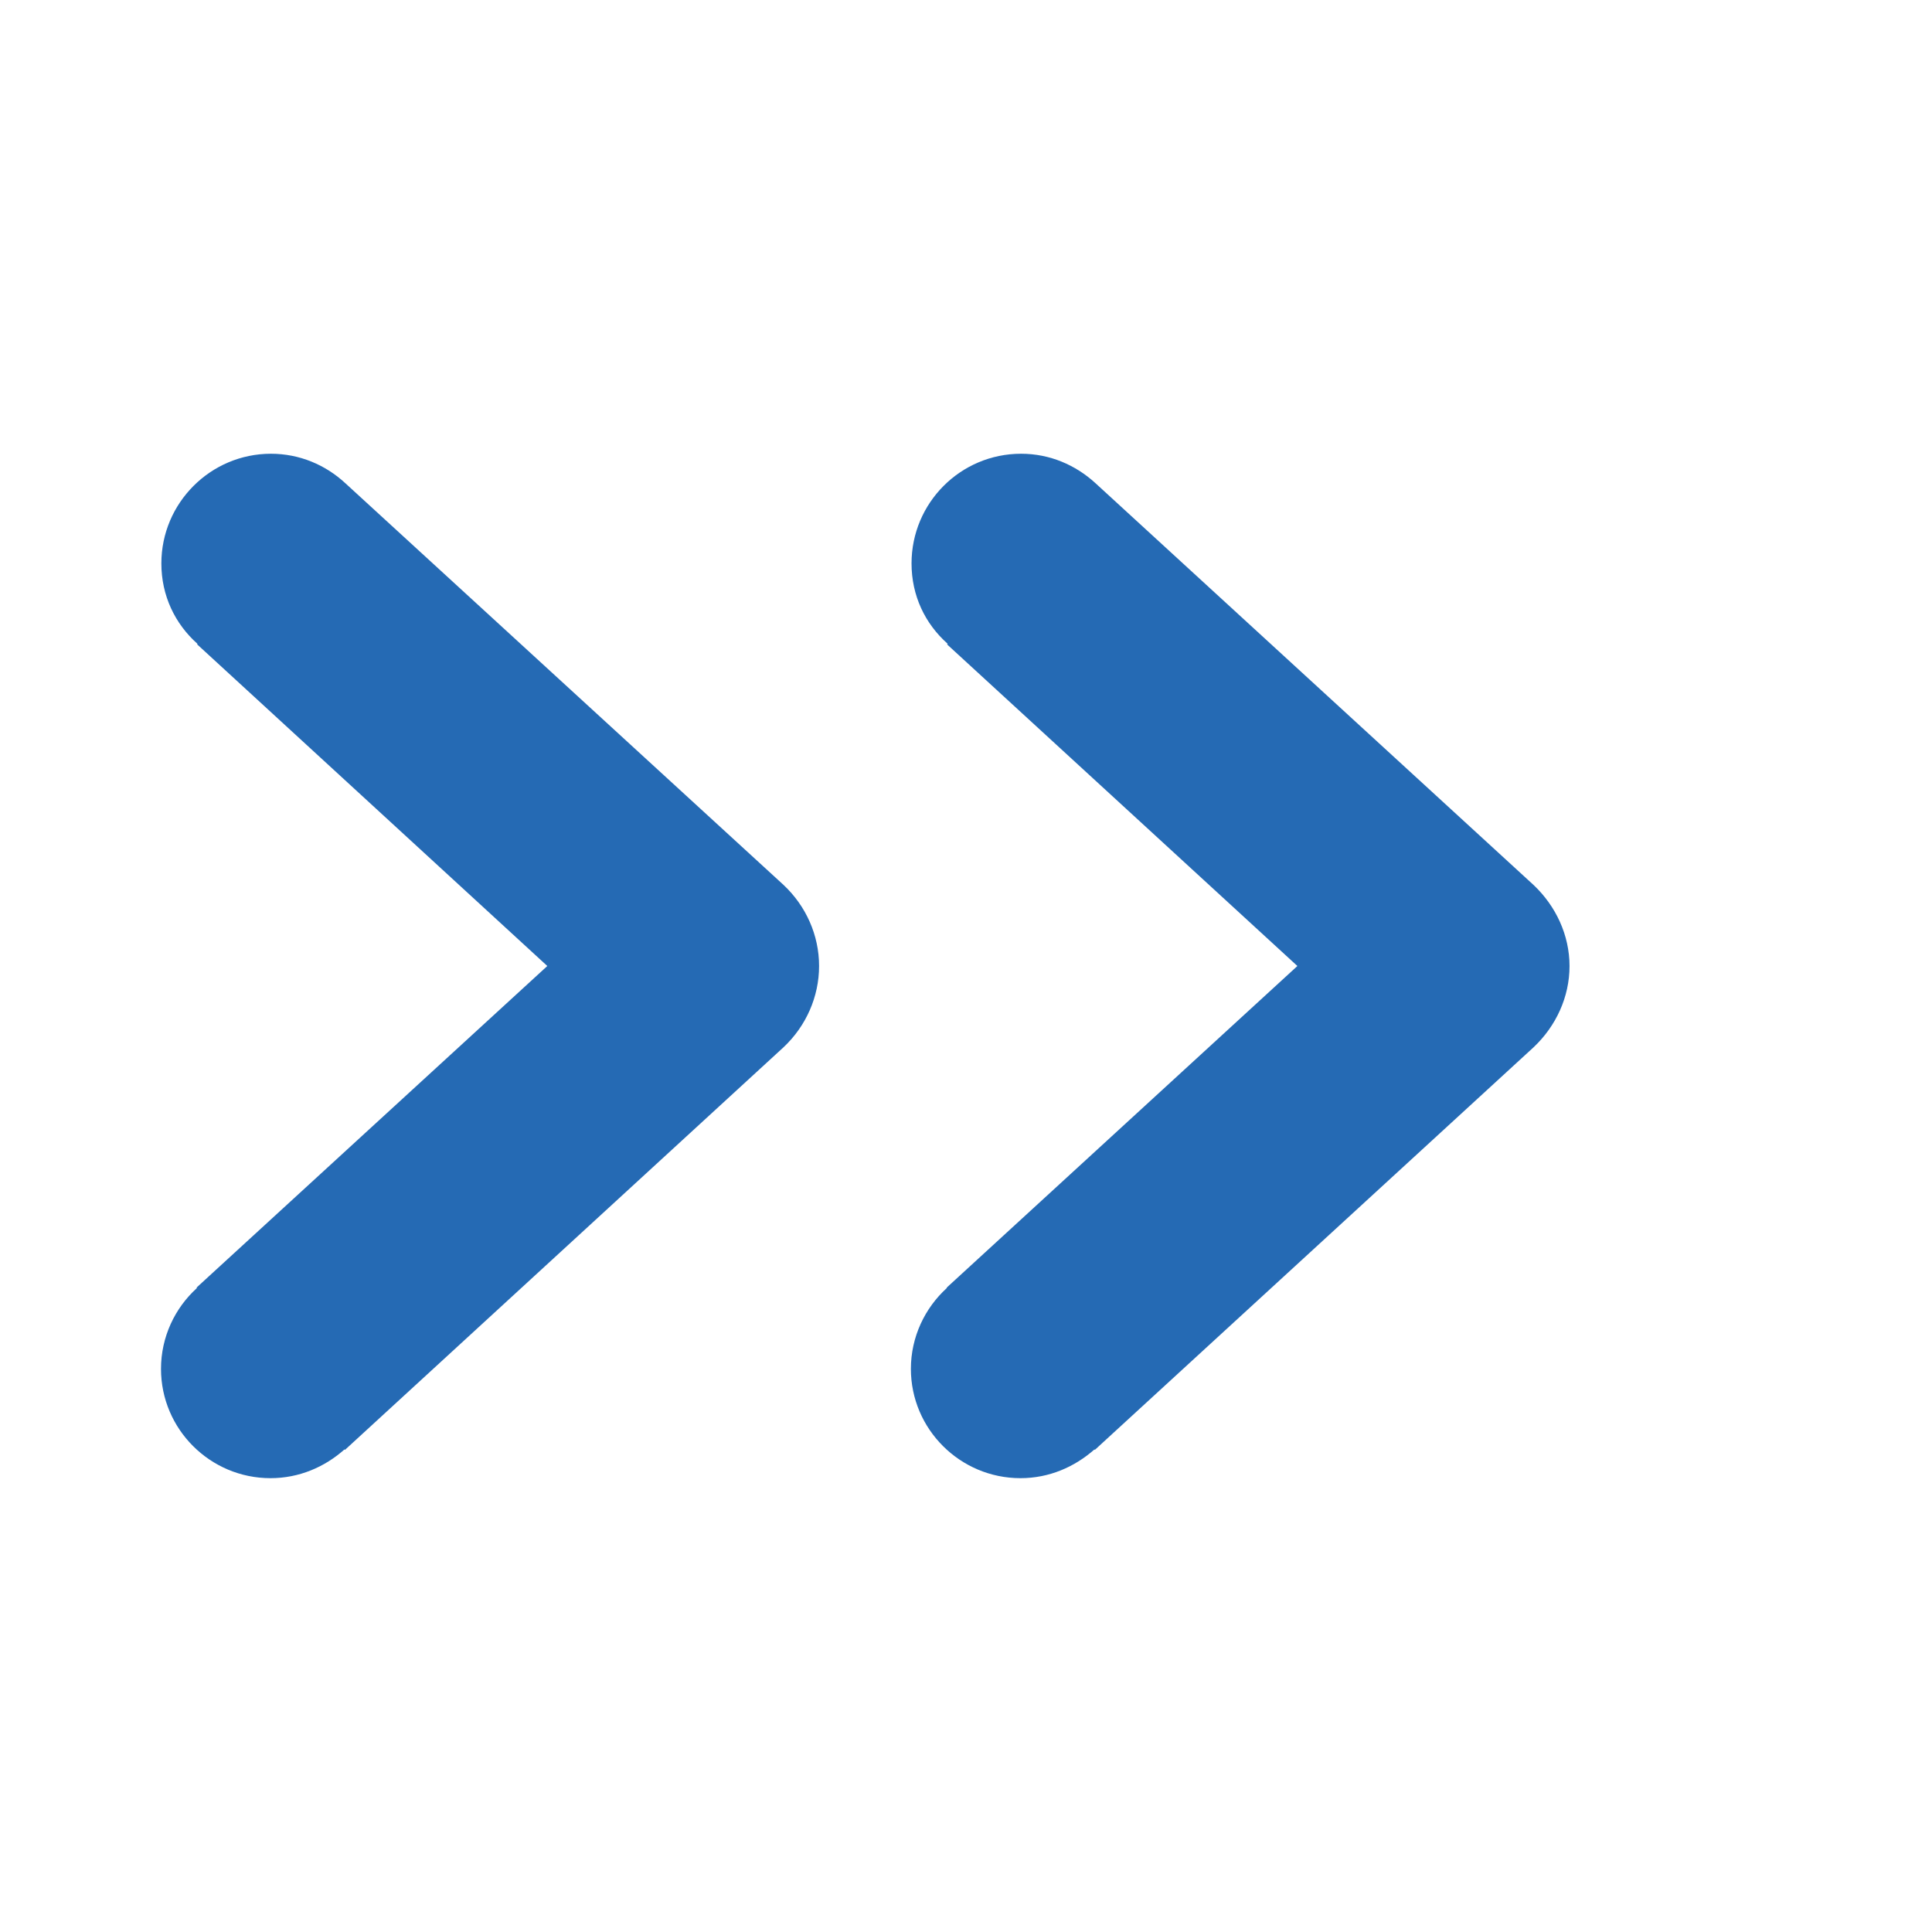 <?xml version="1.0" encoding="utf-8"?>
<!-- Generator: Adobe Illustrator 15.0.0, SVG Export Plug-In . SVG Version: 6.00 Build 0)  -->
<!DOCTYPE svg PUBLIC "-//W3C//DTD SVG 1.1//EN" "http://www.w3.org/Graphics/SVG/1.1/DTD/svg11.dtd">
<svg version="1.1" id="圖層_1" xmlns="http://www.w3.org/2000/svg" xmlns:xlink="http://www.w3.org/1999/xlink" x="0px" y="0px"
	 width="21px" height="21px" viewBox="0 0 21 21" enable-background="new 0 0 21 21" xml:space="preserve">
<path fill="#256AB4" d="M3.75,5.249L3.75,5.249C3.538,5.054,3.257,4.932,2.945,4.932c-0.656,0-1.191,0.535-1.191,1.192
	c0,0.351,0.148,0.656,0.392,0.874L2.143,7.004L5.949,10.5l-3.813,3.496L2.141,14c-0.239,0.216-0.391,0.531-0.391,0.879
	c0,0.655,0.534,1.188,1.19,1.188c0.311,0,0.59-0.121,0.805-0.313l0.004,0.006l4.769-4.378c0.243-0.229,0.385-0.547,0.385-0.882
	S8.761,9.848,8.517,9.619L3.75,5.249z"/>
<path fill="#256AB4" d="M11.904,5.249L11.904,5.249c-0.213-0.194-0.492-0.317-0.805-0.317c-0.659,0-1.191,0.535-1.191,1.192
	c0,0.351,0.147,0.656,0.393,0.874l-0.007,0.006l3.808,3.496l-3.812,3.496L10.292,14c-0.238,0.216-0.391,0.531-0.391,0.879
	c0,0.655,0.535,1.188,1.191,1.188c0.311,0,0.588-0.121,0.805-0.313L11.9,15.76l4.771-4.378c0.242-0.229,0.389-0.545,0.389-0.881
	S16.912,9.849,16.67,9.62L11.904,5.249z"/>
</svg>
